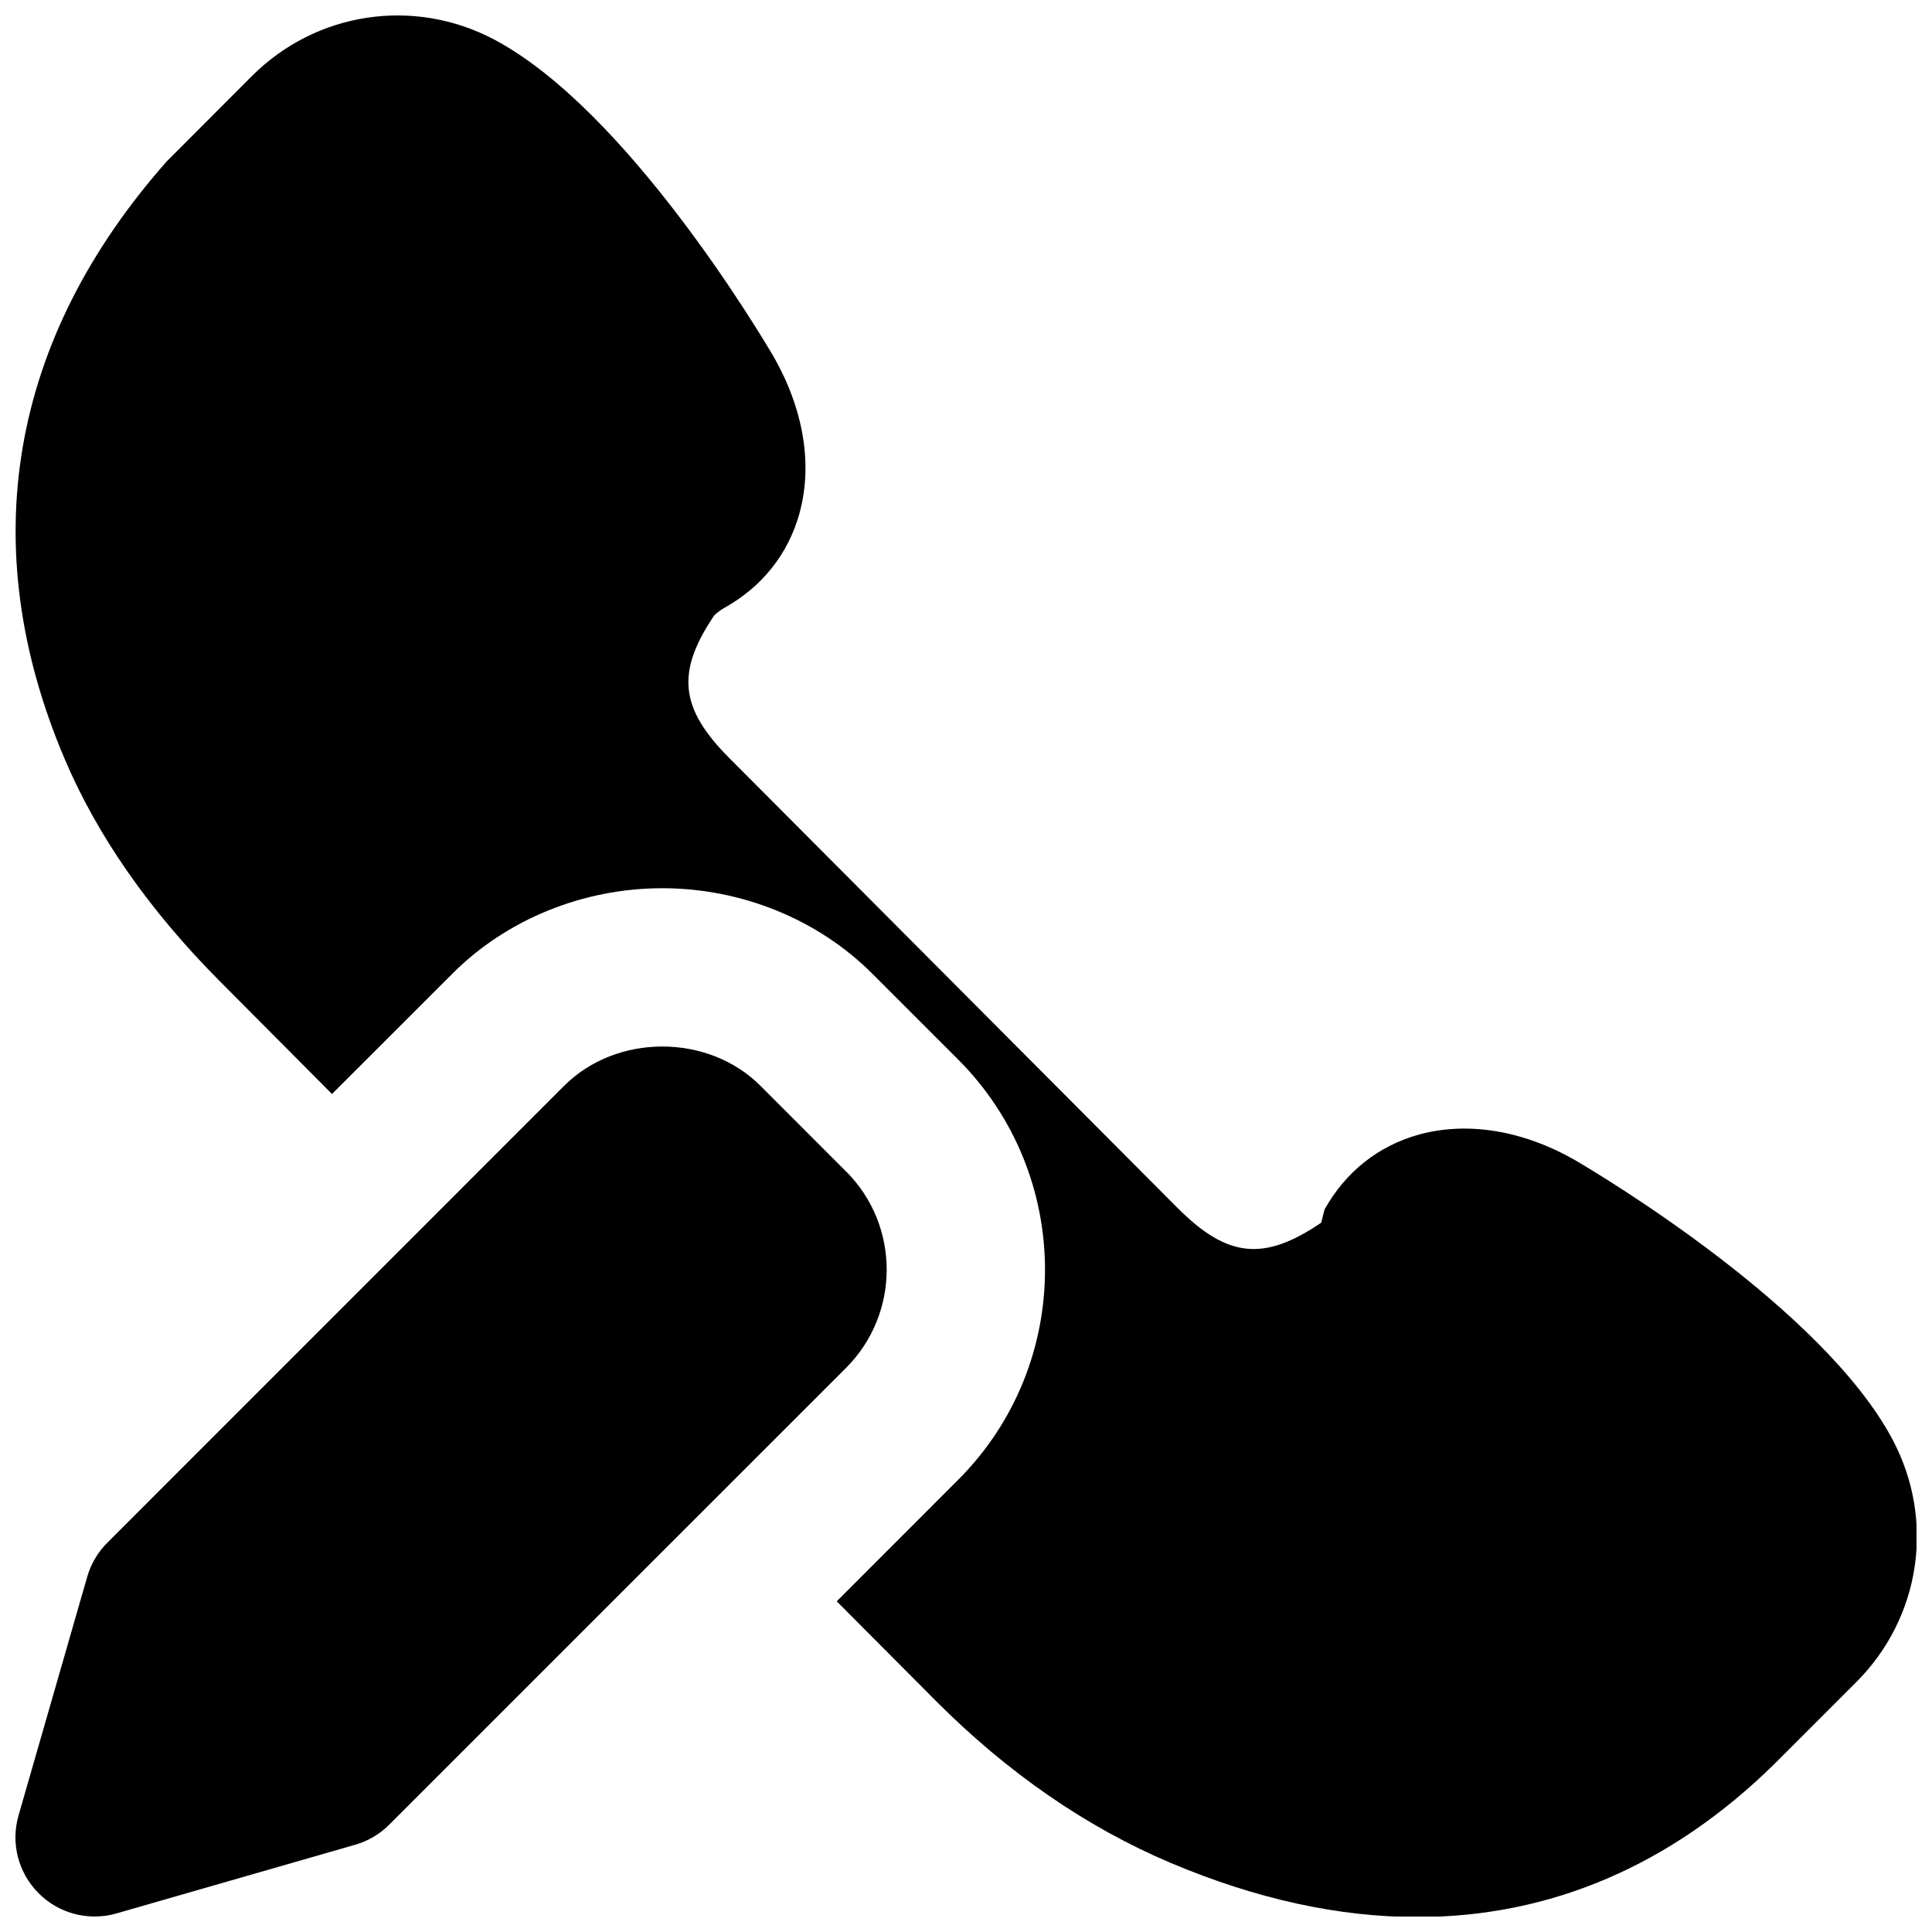 <?xml version="1.0" encoding="UTF-8"?>
<!-- Uploaded to: SVG Repo, www.svgrepo.com, Generator: SVG Repo Mixer Tools -->
<svg width="800px" height="800px" version="1.1" viewBox="144 144 512 512" xmlns="http://www.w3.org/2000/svg">
 <defs>
  <clipPath id="b">
   <path d="m148.09 421h230.91v230.9h-230.91z"/>
  </clipPath>
  <clipPath id="a">
   <path d="m148.09 148.09h503.81v503.81h-503.81z"/>
  </clipPath>
 </defs>
 <g>
  <g clip-path="url(#b)">
   <path d="m368.24 454.46h-0.02l-22.672-22.691c-13.895-13.918-38.184-13.895-52.059 0l-121.04 121.06c-2.516 2.496-4.344 5.606-5.332 9.027l-18.199 63.246c-2.121 7.348-0.082 15.242 5.332 20.637 3.988 4.008 9.344 6.152 14.844 6.152 1.93 0 3.883-0.254 5.793-0.82l63.25-18.199c3.422-0.988 6.527-2.812 9.023-5.332l121.06-121.04c14.336-14.359 14.359-37.684 0.02-52.043" fill-rule="evenodd"/>
  </g>
  <g clip-path="url(#a)">
   <path d="m645.59 525.57c-18.492-34.93-77.398-70.156-84.262-74.164-13.793-7.871-28.445-10.246-41.289-6.738-10.77 3-19.418 9.844-25.023 19.859l-0.883 3.504c-15.199 10.309-24.832 9.32-38.016-3.863l-118.8-119.23c-13.223-13.223-14.188-22.816-4.051-37.828 0.422-0.48 1.66-1.449 2.731-2.035 10.012-5.606 16.879-14.273 19.859-25 3.547-12.828 1.176-27.48-6.824-41.543-3.902-6.637-39.129-65.559-74.102-84.074-21.285-11.23-47.105-7.348-64.152 9.676l-22.586 22.629c-41.672 47.129-51.055 101.88-27.082 158.3 8.648 20.406 22.465 40.203 41.02 58.844l29.852 30.016 31.844-31.824c14.359-14.441 34.68-22.711 55.691-22.711 20.973 0 41.293 8.25 55.715 22.711l22.672 22.672c30.711 30.754 30.711 80.715 0 111.41l-32.16 32.18 26.031 26.156c19.102 19.207 40.137 33.734 62.492 43.184 22.691 9.59 44.566 14.336 65.367 14.336 35.121 0 67.156-13.582 94.594-40.559l21.703-21.703c17.066-17.066 20.949-42.848 9.656-64.195" fill-rule="evenodd"/>
  </g>
 </g>
</svg>